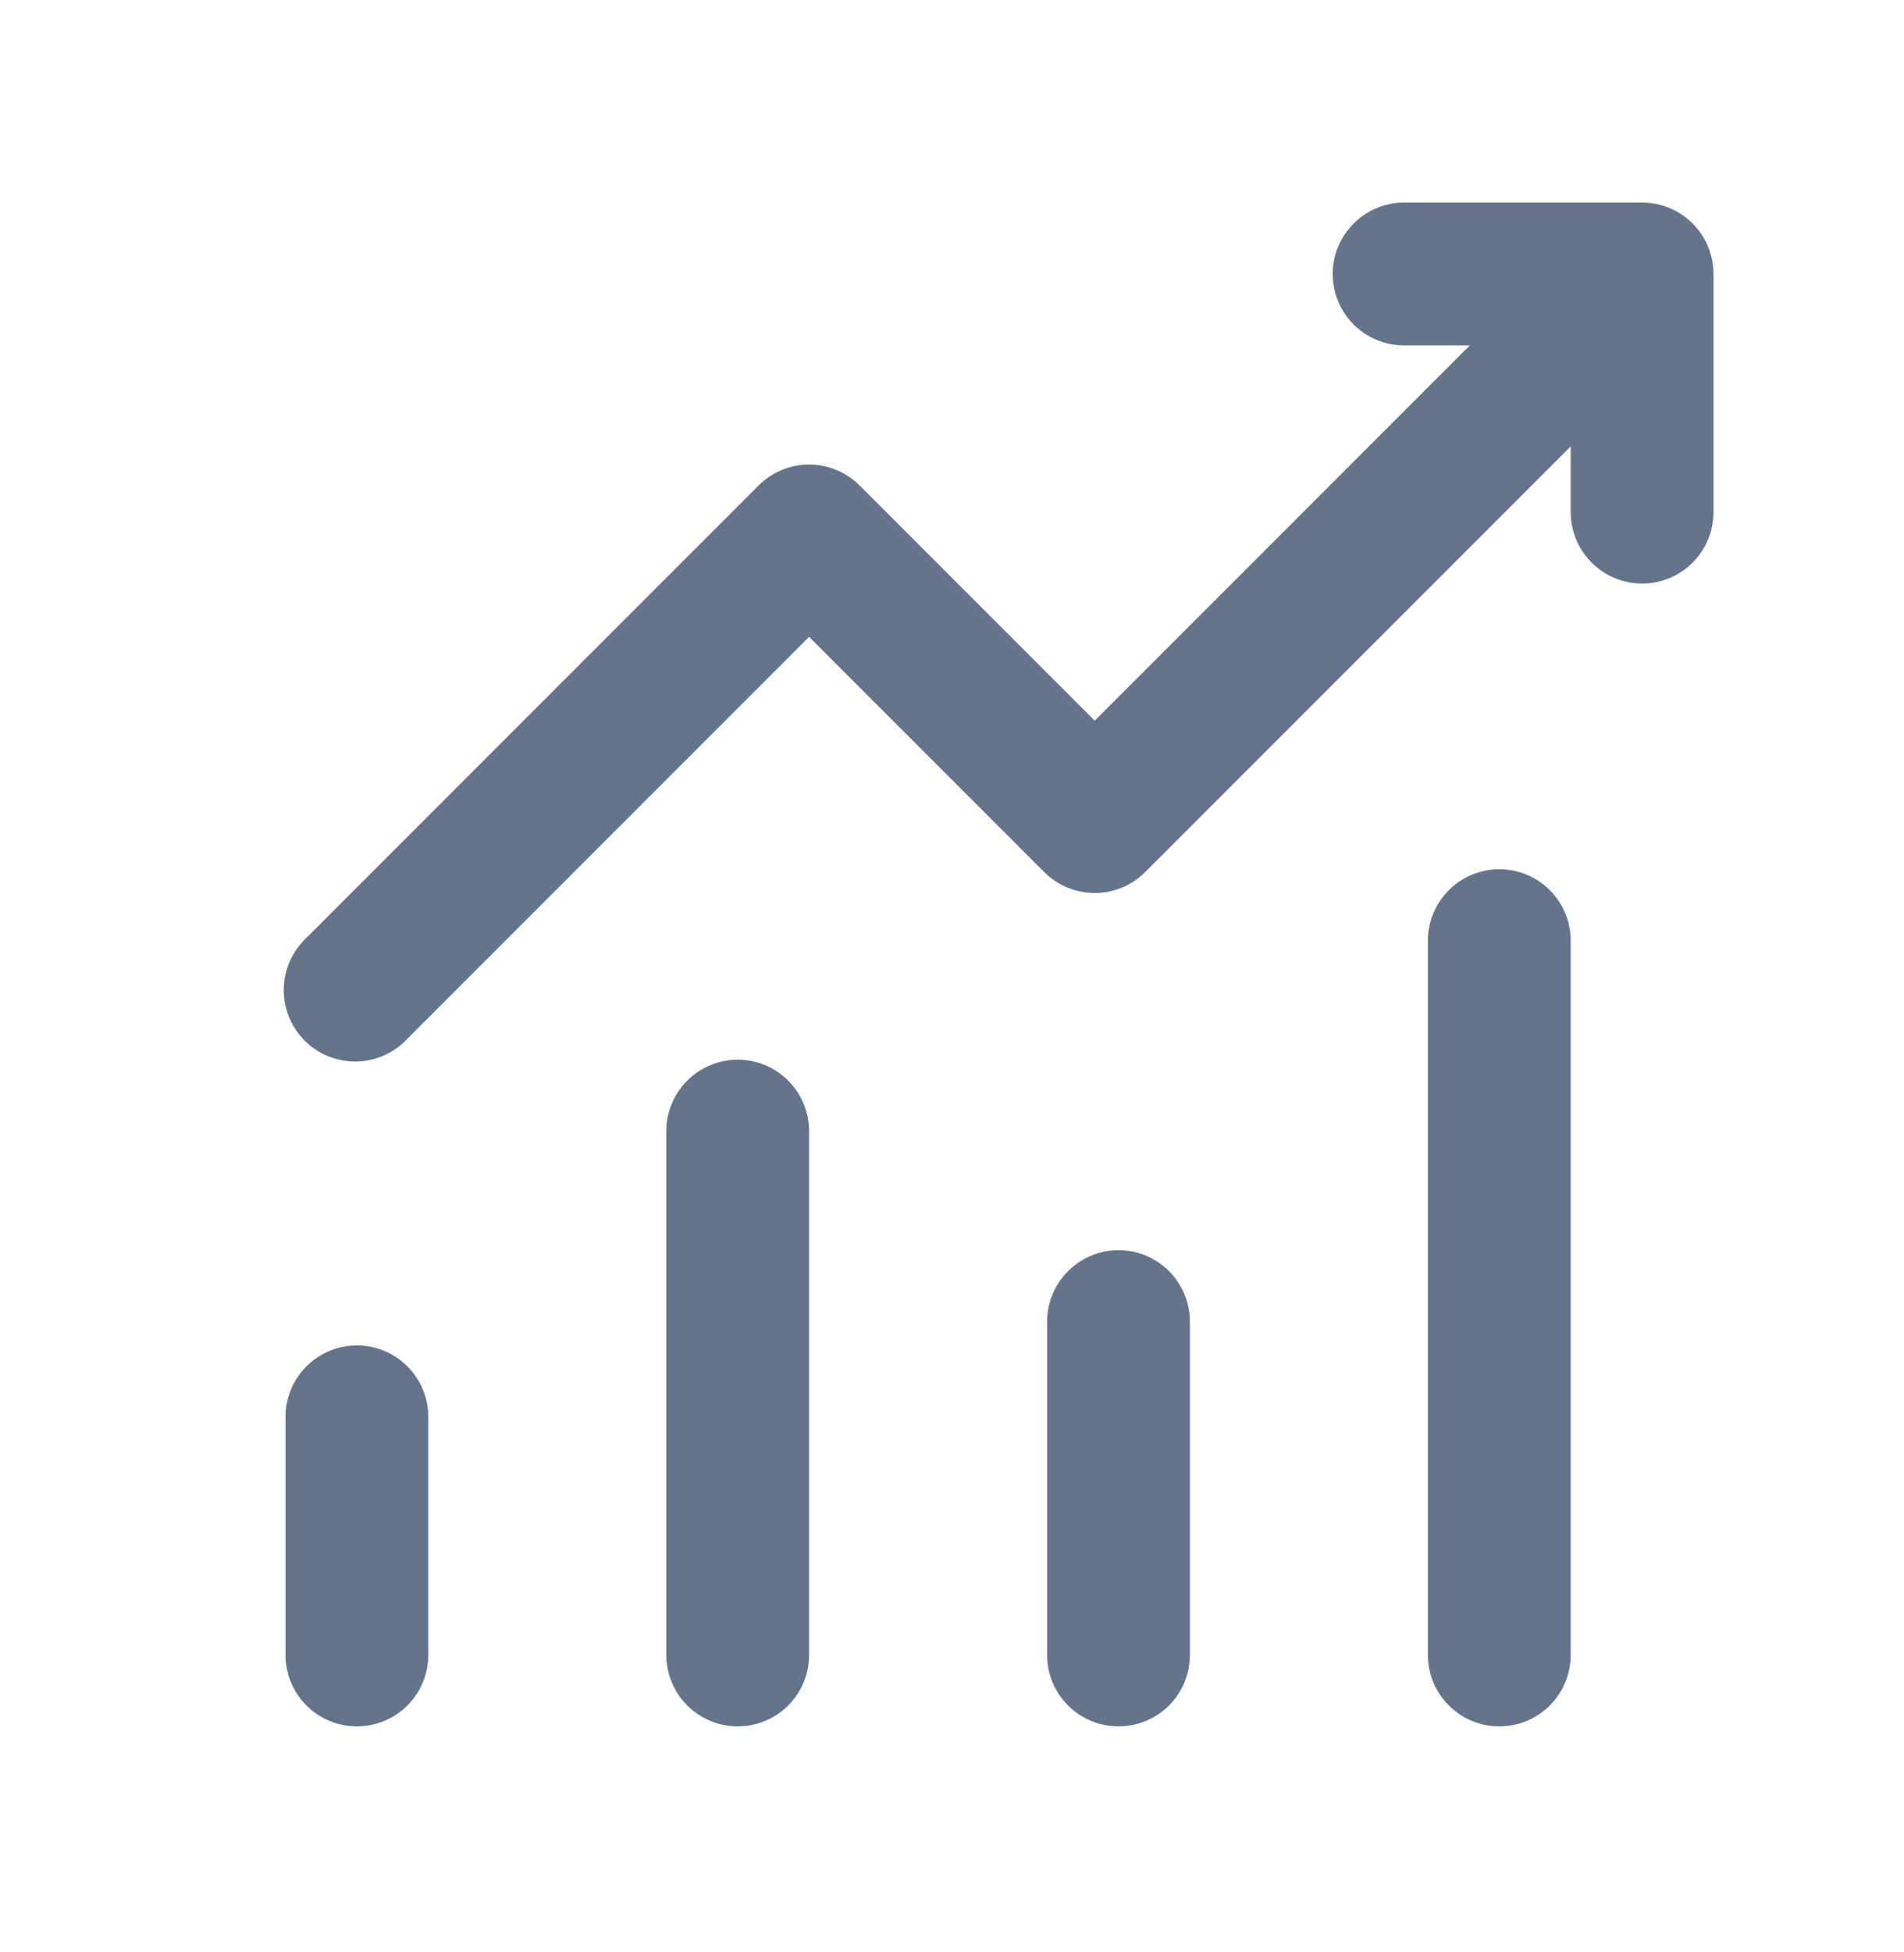 <svg width="40" height="41" viewBox="0 0 40 41" fill="none" xmlns="http://www.w3.org/2000/svg">
<path d="M27.998 5.754C27.998 5.357 28.156 4.975 28.438 4.694C28.719 4.412 29.101 4.254 29.498 4.254H34.498C34.896 4.254 35.278 4.412 35.559 4.694C35.84 4.975 35.998 5.357 35.998 5.754V10.754C35.998 11.152 35.84 11.534 35.559 11.815C35.278 12.096 34.896 12.254 34.498 12.254C34.1 12.254 33.719 12.096 33.438 11.815C33.156 11.534 32.998 11.152 32.998 10.754V9.374L24.058 18.314C23.777 18.595 23.396 18.753 22.998 18.753C22.601 18.753 22.22 18.595 21.938 18.314L16.998 13.374L8.558 21.814C8.421 21.962 8.255 22.08 8.071 22.162C7.887 22.244 7.689 22.288 7.487 22.292C7.286 22.295 7.086 22.258 6.899 22.183C6.712 22.107 6.543 21.995 6.4 21.852C6.258 21.71 6.146 21.54 6.07 21.354C5.995 21.167 5.958 20.967 5.961 20.765C5.965 20.564 6.009 20.365 6.091 20.181C6.173 19.997 6.291 19.832 6.438 19.694L15.938 10.194C16.22 9.913 16.601 9.756 16.998 9.756C17.396 9.756 17.777 9.913 18.058 10.194L22.998 15.134L30.878 7.254H29.498C29.101 7.254 28.719 7.096 28.438 6.815C28.156 6.534 27.998 6.152 27.998 5.754ZM7.498 28.254C7.896 28.254 8.278 28.412 8.559 28.694C8.84 28.975 8.998 29.357 8.998 29.754V34.754C8.998 35.152 8.84 35.534 8.559 35.815C8.278 36.096 7.896 36.254 7.498 36.254C7.101 36.254 6.719 36.096 6.438 35.815C6.156 35.534 5.998 35.152 5.998 34.754V29.754C5.998 29.357 6.156 28.975 6.438 28.694C6.719 28.412 7.101 28.254 7.498 28.254ZM16.998 23.754C16.998 23.357 16.84 22.975 16.559 22.694C16.278 22.412 15.896 22.254 15.498 22.254C15.101 22.254 14.719 22.412 14.438 22.694C14.156 22.975 13.998 23.357 13.998 23.754V34.754C13.998 35.152 14.156 35.534 14.438 35.815C14.719 36.096 15.101 36.254 15.498 36.254C15.896 36.254 16.278 36.096 16.559 35.815C16.84 35.534 16.998 35.152 16.998 34.754V23.754ZM23.498 26.254C23.896 26.254 24.278 26.412 24.559 26.694C24.84 26.975 24.998 27.357 24.998 27.754V34.754C24.998 35.152 24.84 35.534 24.559 35.815C24.278 36.096 23.896 36.254 23.498 36.254C23.101 36.254 22.719 36.096 22.438 35.815C22.156 35.534 21.998 35.152 21.998 34.754V27.754C21.998 27.357 22.156 26.975 22.438 26.694C22.719 26.412 23.101 26.254 23.498 26.254ZM32.998 19.754C32.998 19.357 32.84 18.975 32.559 18.694C32.278 18.412 31.896 18.254 31.498 18.254C31.101 18.254 30.719 18.412 30.438 18.694C30.156 18.975 29.998 19.357 29.998 19.754V34.754C29.998 35.152 30.156 35.534 30.438 35.815C30.719 36.096 31.101 36.254 31.498 36.254C31.896 36.254 32.278 36.096 32.559 35.815C32.84 35.534 32.998 35.152 32.998 34.754V19.754Z" fill="#64748B"/>
</svg>
